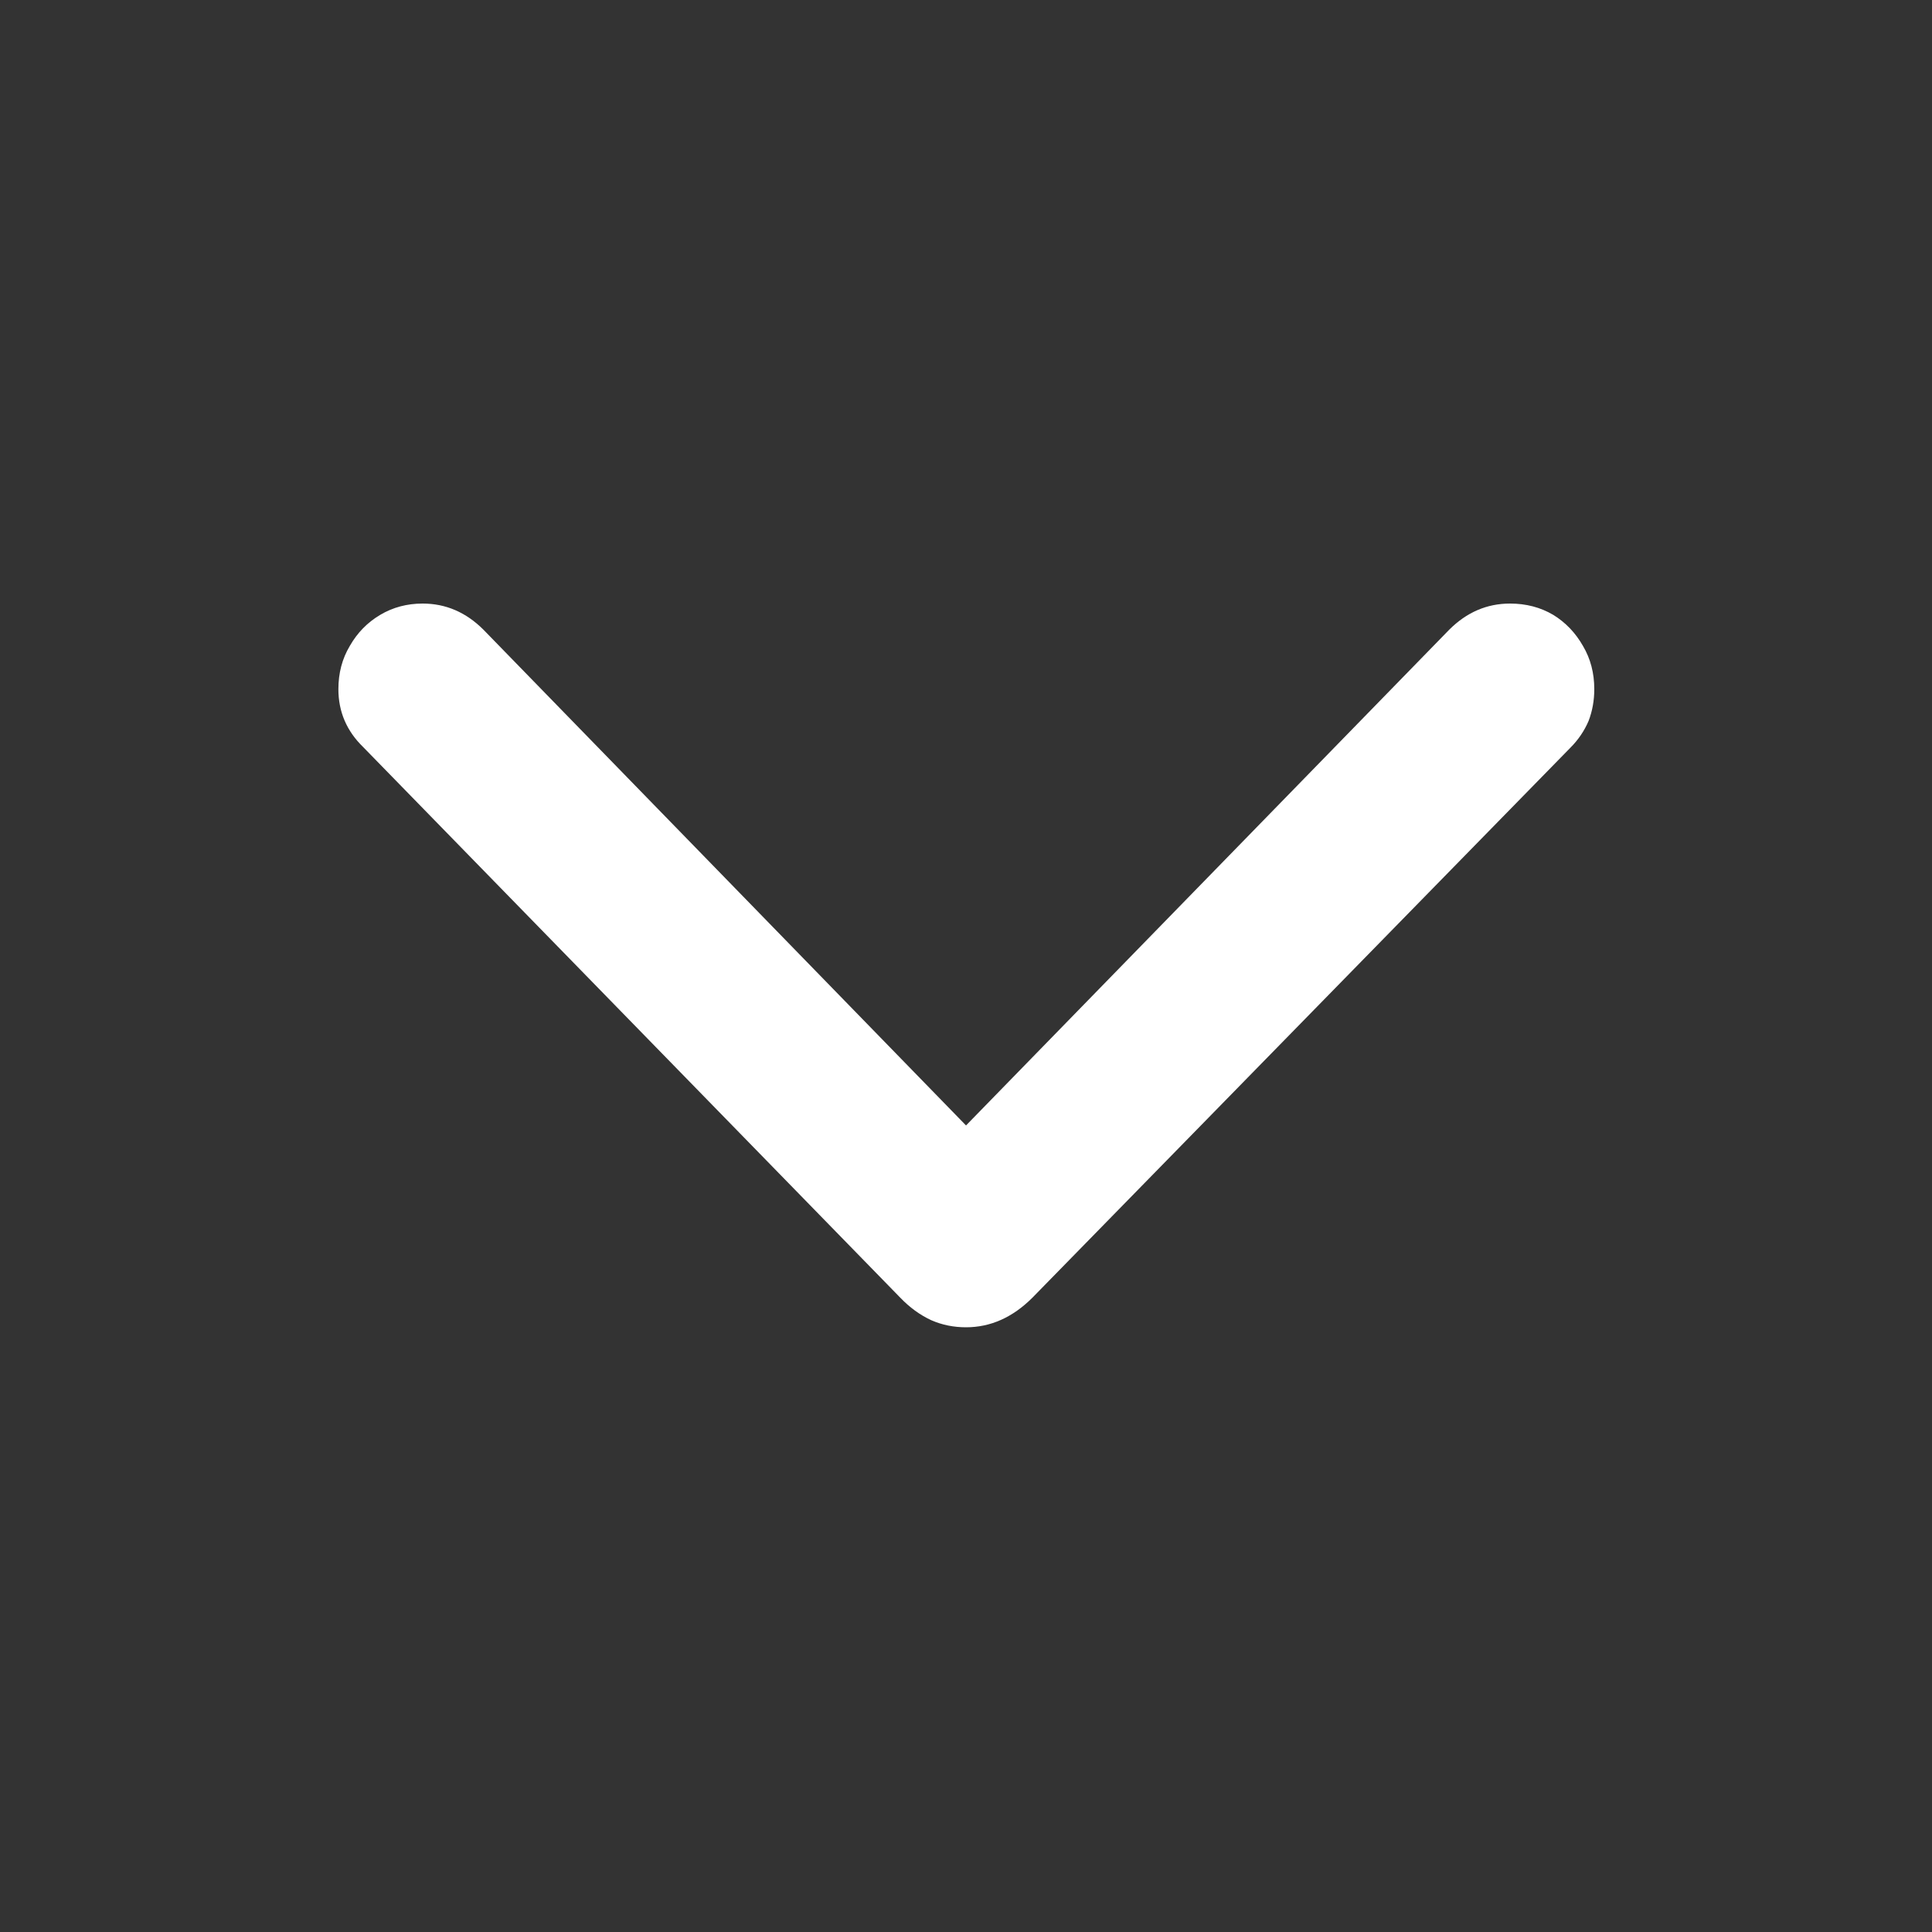 
<svg width="30" height="30" viewBox="0 0 20 20" fill="none" xmlns="http://www.w3.org/2000/svg">
<rect x="0" y="0" width="20" height="20" fill="#333333" stroke="none"/>
<path d="M10 13.74C10.254 13.74 10.483 13.638 10.688 13.433L16.255 7.742C16.338 7.659 16.401 7.566 16.445 7.463C16.484 7.361 16.504 7.251 16.504 7.134C16.504 6.968 16.465 6.819 16.387 6.687C16.309 6.55 16.206 6.443 16.079 6.365C15.947 6.287 15.798 6.248 15.632 6.248C15.393 6.248 15.183 6.338 15.002 6.519L9.648 12.012L10.352 12.012L5.005 6.519C4.824 6.338 4.614 6.248 4.375 6.248C4.214 6.248 4.067 6.287 3.936 6.365C3.804 6.443 3.699 6.55 3.621 6.687C3.542 6.819 3.503 6.968 3.503 7.134C3.503 7.368 3.589 7.568 3.76 7.734L9.319 13.433C9.417 13.535 9.524 13.613 9.641 13.667C9.753 13.716 9.873 13.74 10 13.74Z" fill="white"/>
</svg>
